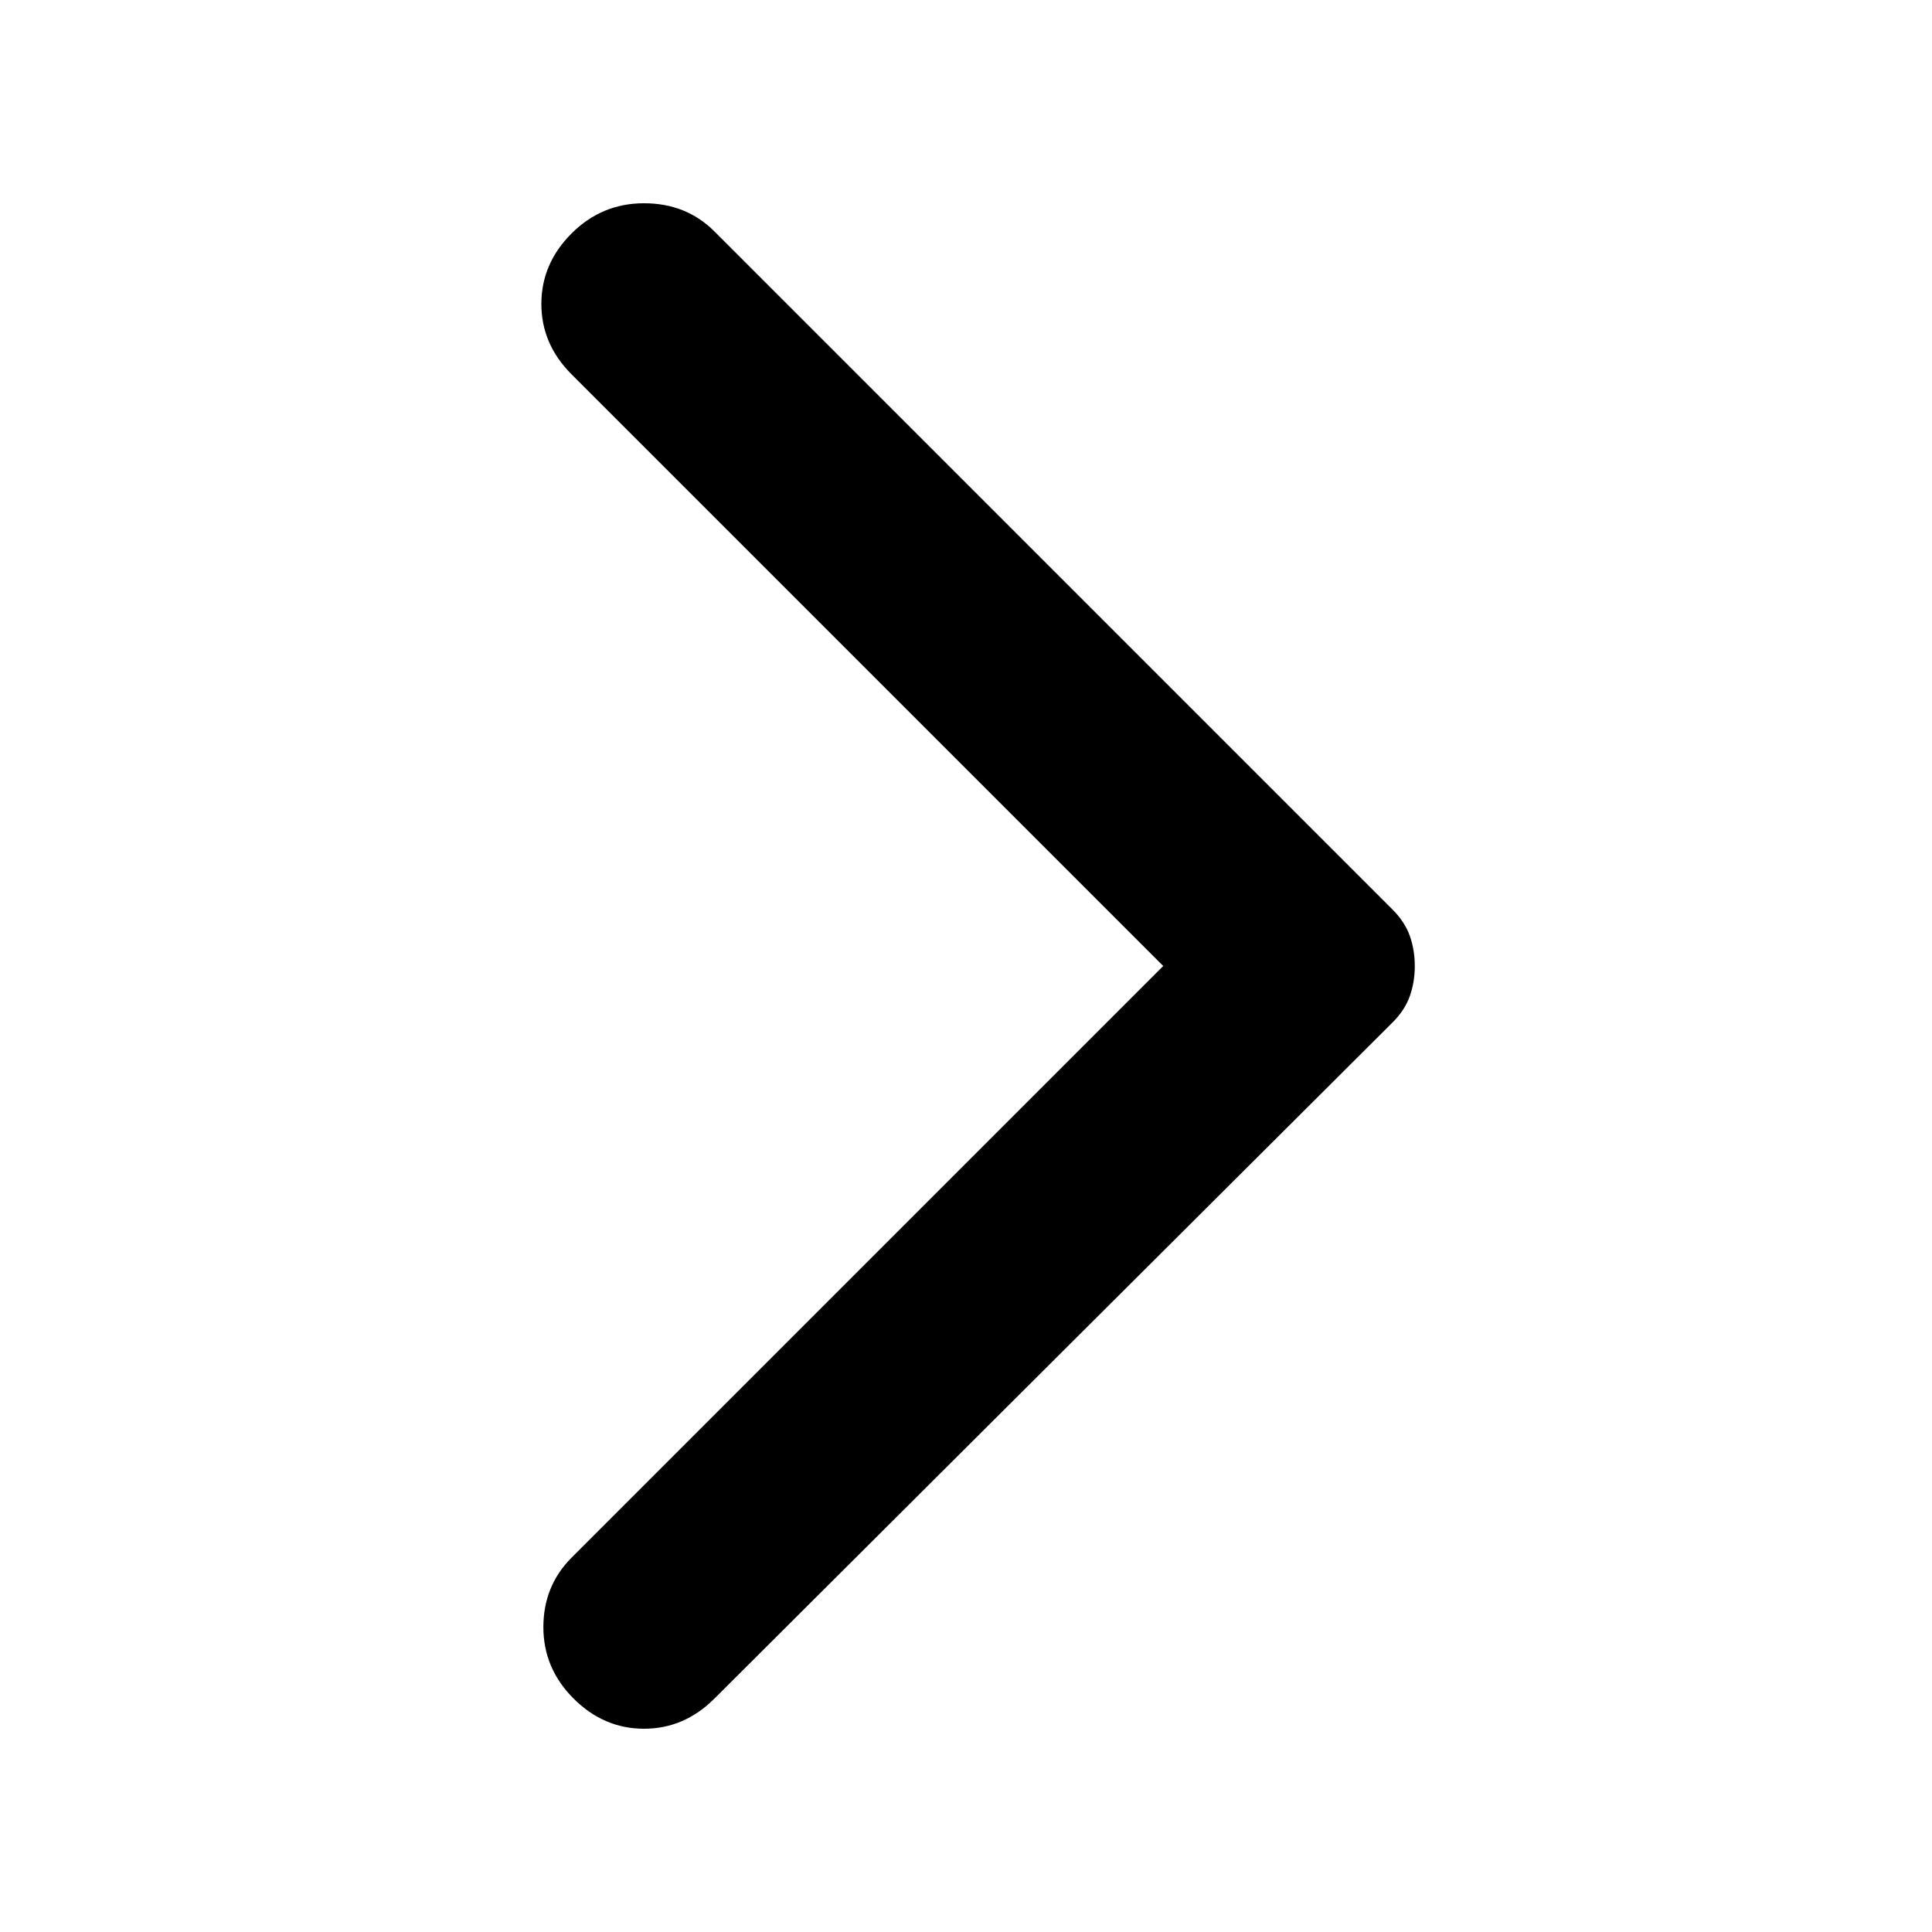 <svg width="24" height="24" viewBox="0 0 24 24" fill="none" xmlns="http://www.w3.org/2000/svg">
<mask id="mask0_1065_773" style="mask-type:alpha" maskUnits="userSpaceOnUse" x="0" y="0" width="24" height="24">
<rect width="24" height="24" transform="matrix(-1 0 0 1 24 0)" fill="#D9D9D9"/>
</mask>
<g mask="url(#mask0_1065_773)">
<path d="M8.875 21.1L17.3 12.7C17.4 12.6 17.471 12.492 17.513 12.375C17.554 12.259 17.575 12.134 17.575 12C17.575 11.867 17.554 11.742 17.513 11.625C17.471 11.509 17.4 11.4 17.3 11.3L8.875 2.875C8.642 2.642 8.35 2.525 8 2.525C7.65 2.525 7.35 2.65 7.1 2.9C6.85 3.15 6.725 3.442 6.725 3.775C6.725 4.109 6.85 4.4 7.1 4.65L14.45 12L7.1 19.35C6.867 19.584 6.75 19.871 6.75 20.213C6.75 20.555 6.875 20.85 7.125 21.1C7.375 21.35 7.667 21.475 8 21.475C8.334 21.475 8.625 21.35 8.875 21.1Z" fill="black"/>
</g>
</svg>
